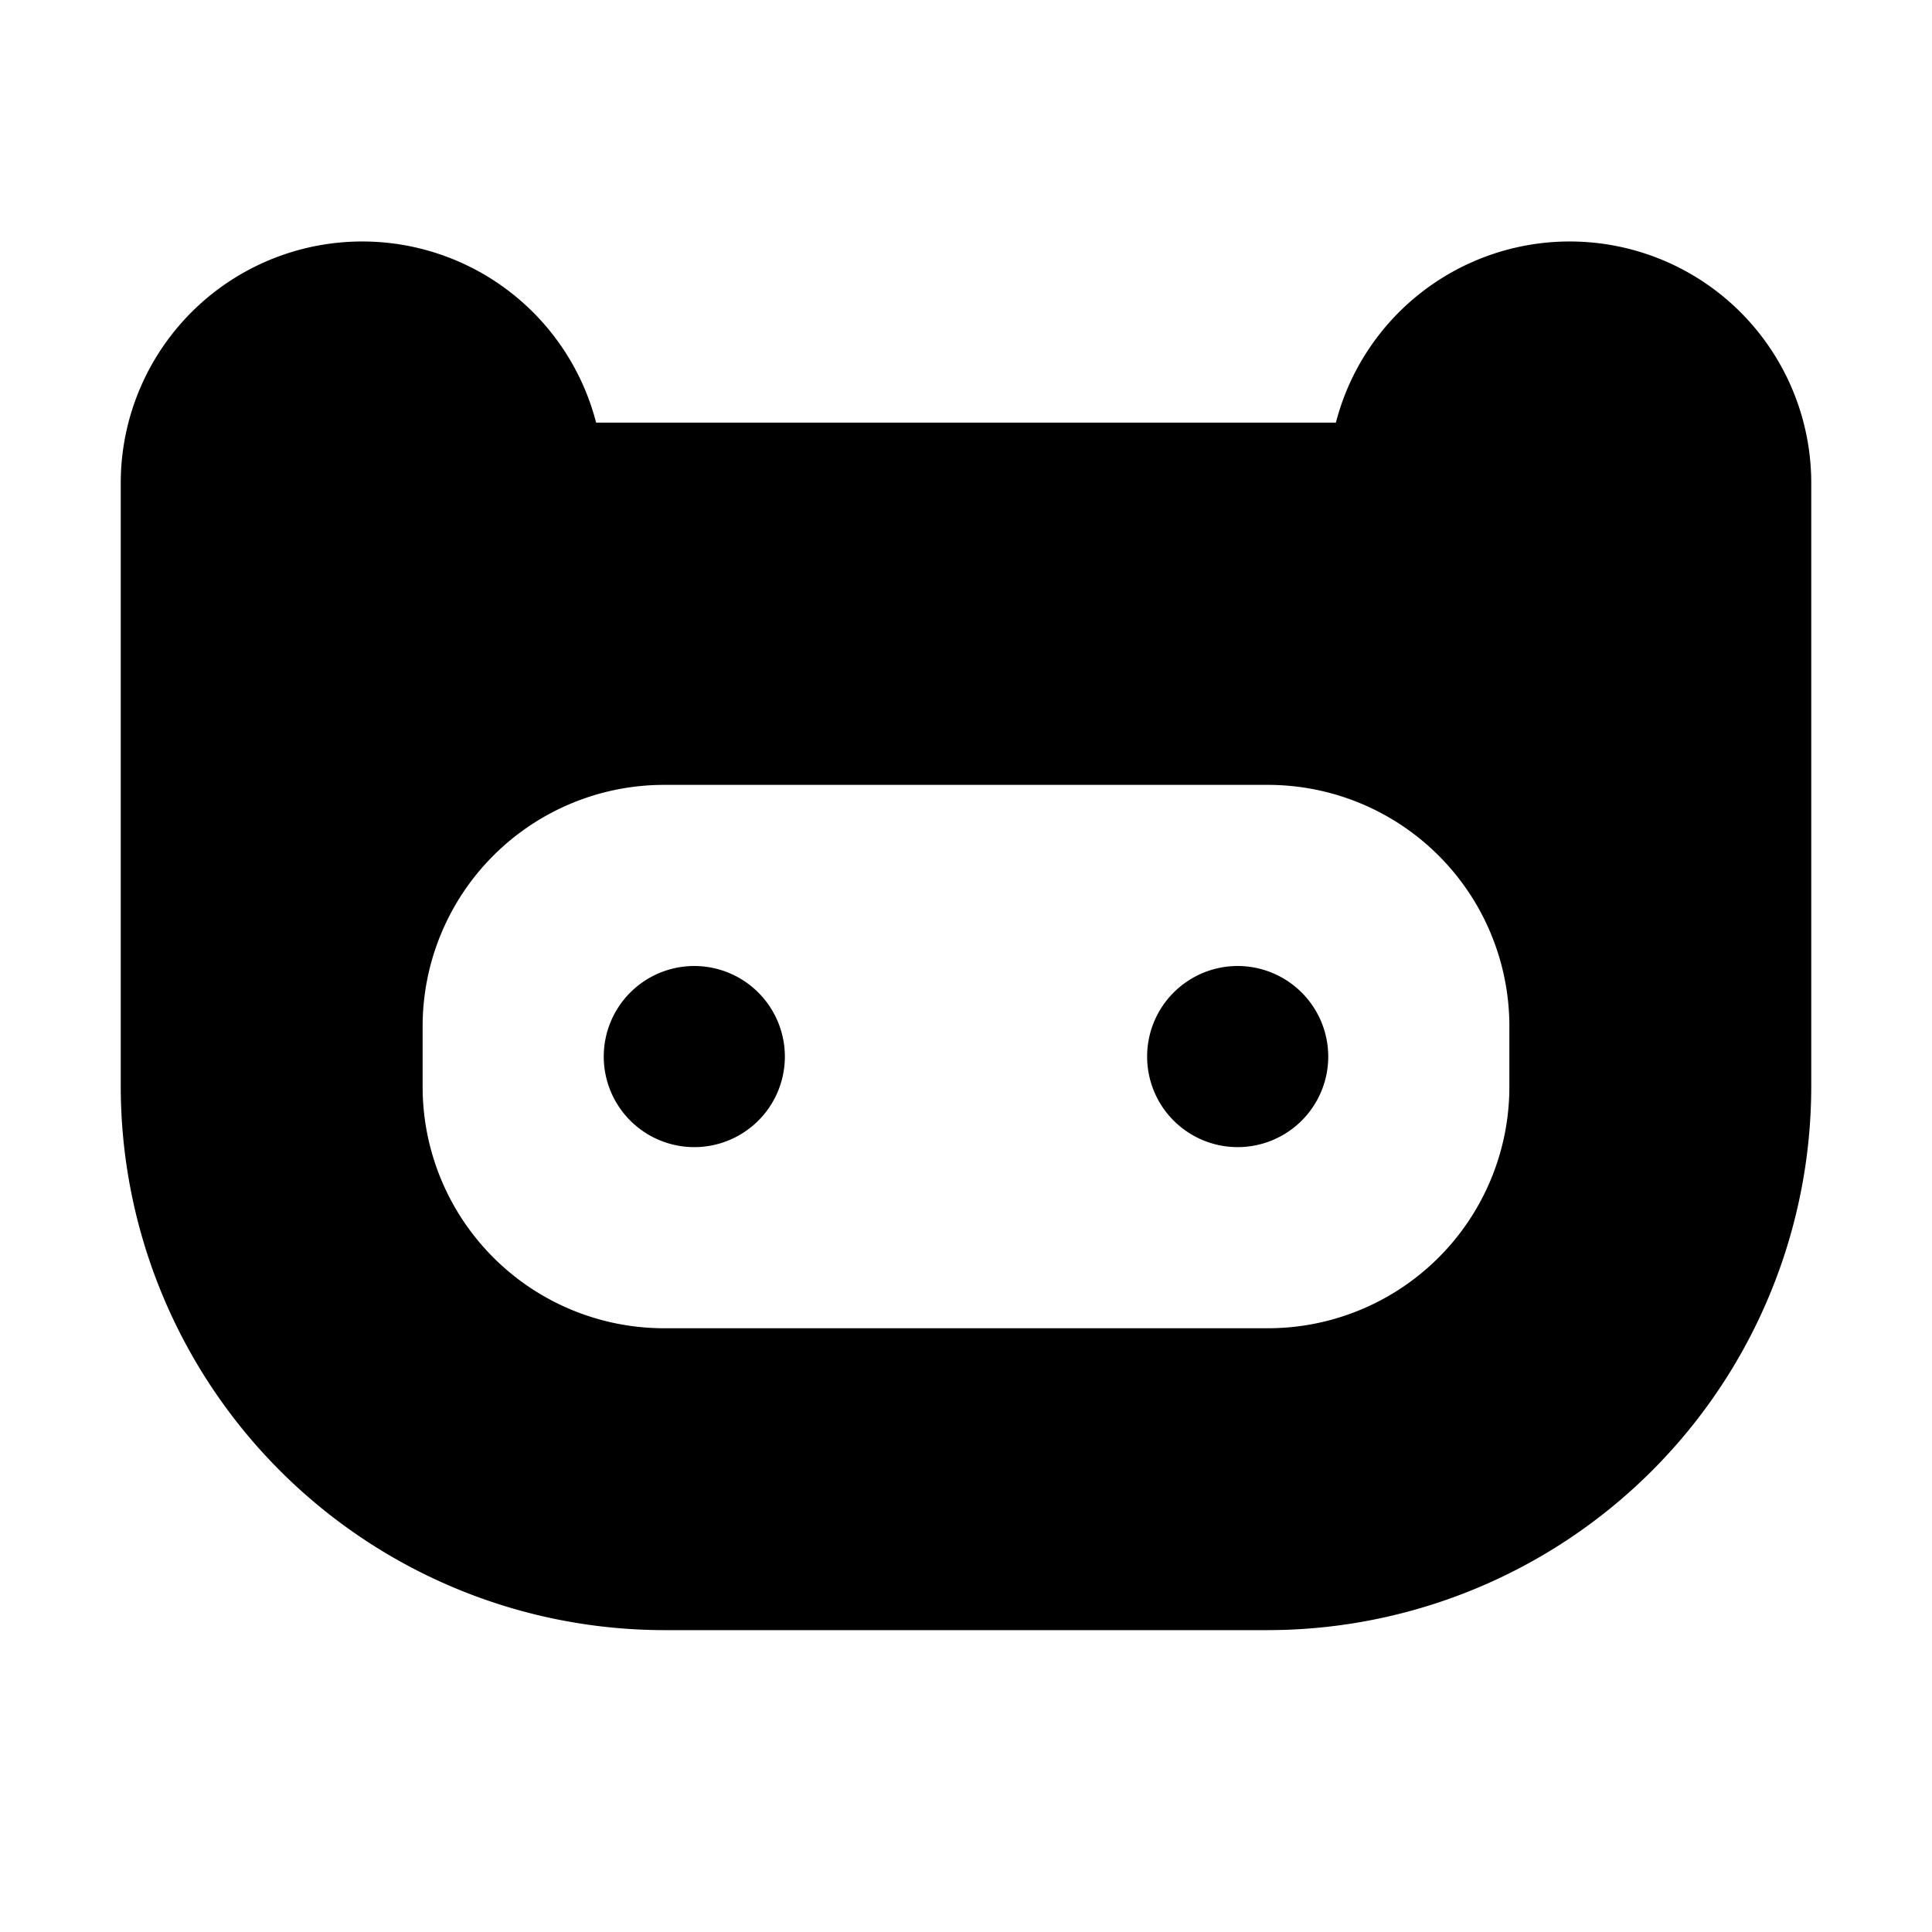 <?xml version="1.0" encoding="utf-8"?>
<svg fill="#000000" width="800px" height="800px" viewBox="0 0 256 256" id="Flat" xmlns="http://www.w3.org/2000/svg">
  <path d="M104,140a12,12,0,1,1-12-12A12.013,12.013,0,0,1,104,140Zm60-12a12,12,0,1,0,12,12A12.013,12.013,0,0,0,164,128Zm76-64v80a72.081,72.081,0,0,1-72,72H88a72.081,72.081,0,0,1-72-72V64a32.002,32.002,0,0,1,62.988-8h98.024A32.002,32.002,0,0,1,240,64Zm-40,72a32,32,0,0,0-32-32H88a32,32,0,0,0-32,32v8a32,32,0,0,0,32,32h80a32,32,0,0,0,32-32Z"/>
</svg>